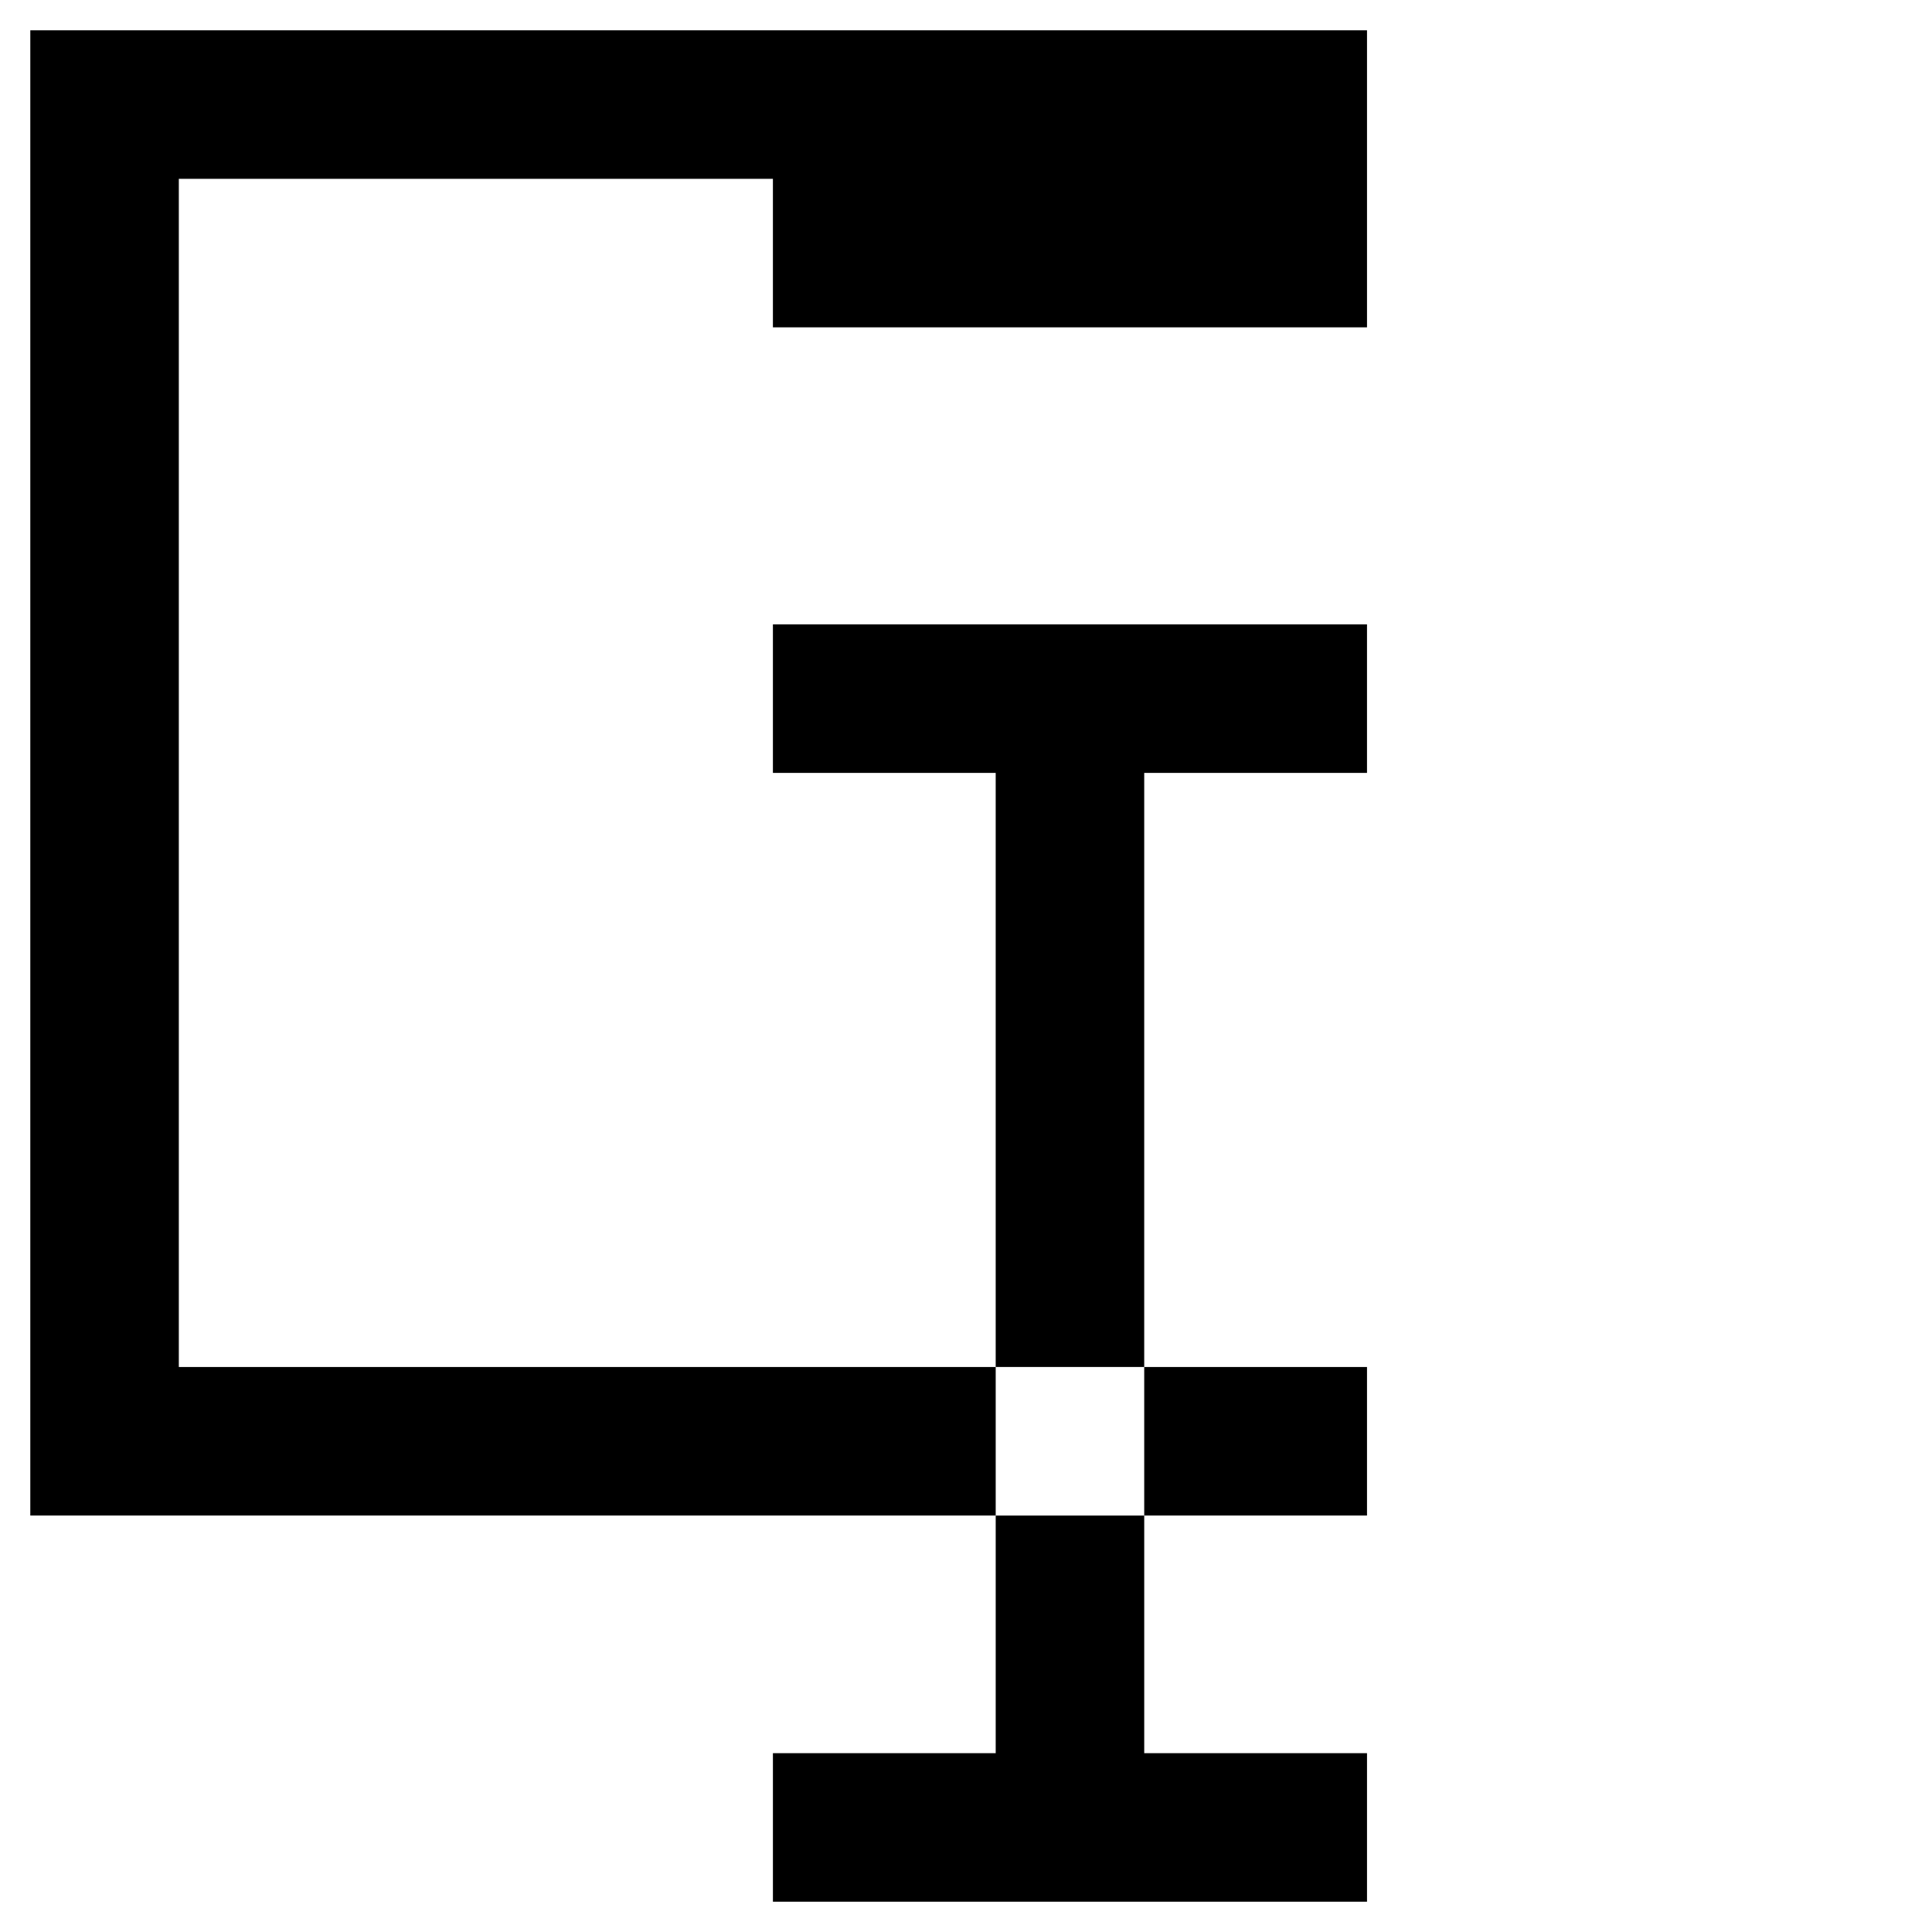 <?xml version="1.0" encoding="UTF-8"?>
<!-- The Best Svg Icon site in the world: iconSvg.co, Visit us! https://iconsvg.co -->
<svg fill="#000000" width="800px" height="800px" version="1.1" viewBox="144 144 512 512" xmlns="http://www.w3.org/2000/svg">
 <g>
  <path d="m447.23 348.83h59.039v-39.363h-157.44v39.363h59.039v157.44h39.359z"/>
  <path d="m407.87 608.61h-59.039v39.363h157.44v-39.363h-59.039v-62.973h-39.359z"/>
  <path d="m447.23 506.27h59.039v39.359h-59.039z"/>
  <path d="m407.87 506.27h-216.48v-314.88h157.44v39.359h157.44v-78.719h-354.24v393.6h255.84z"/>
 </g>
</svg>